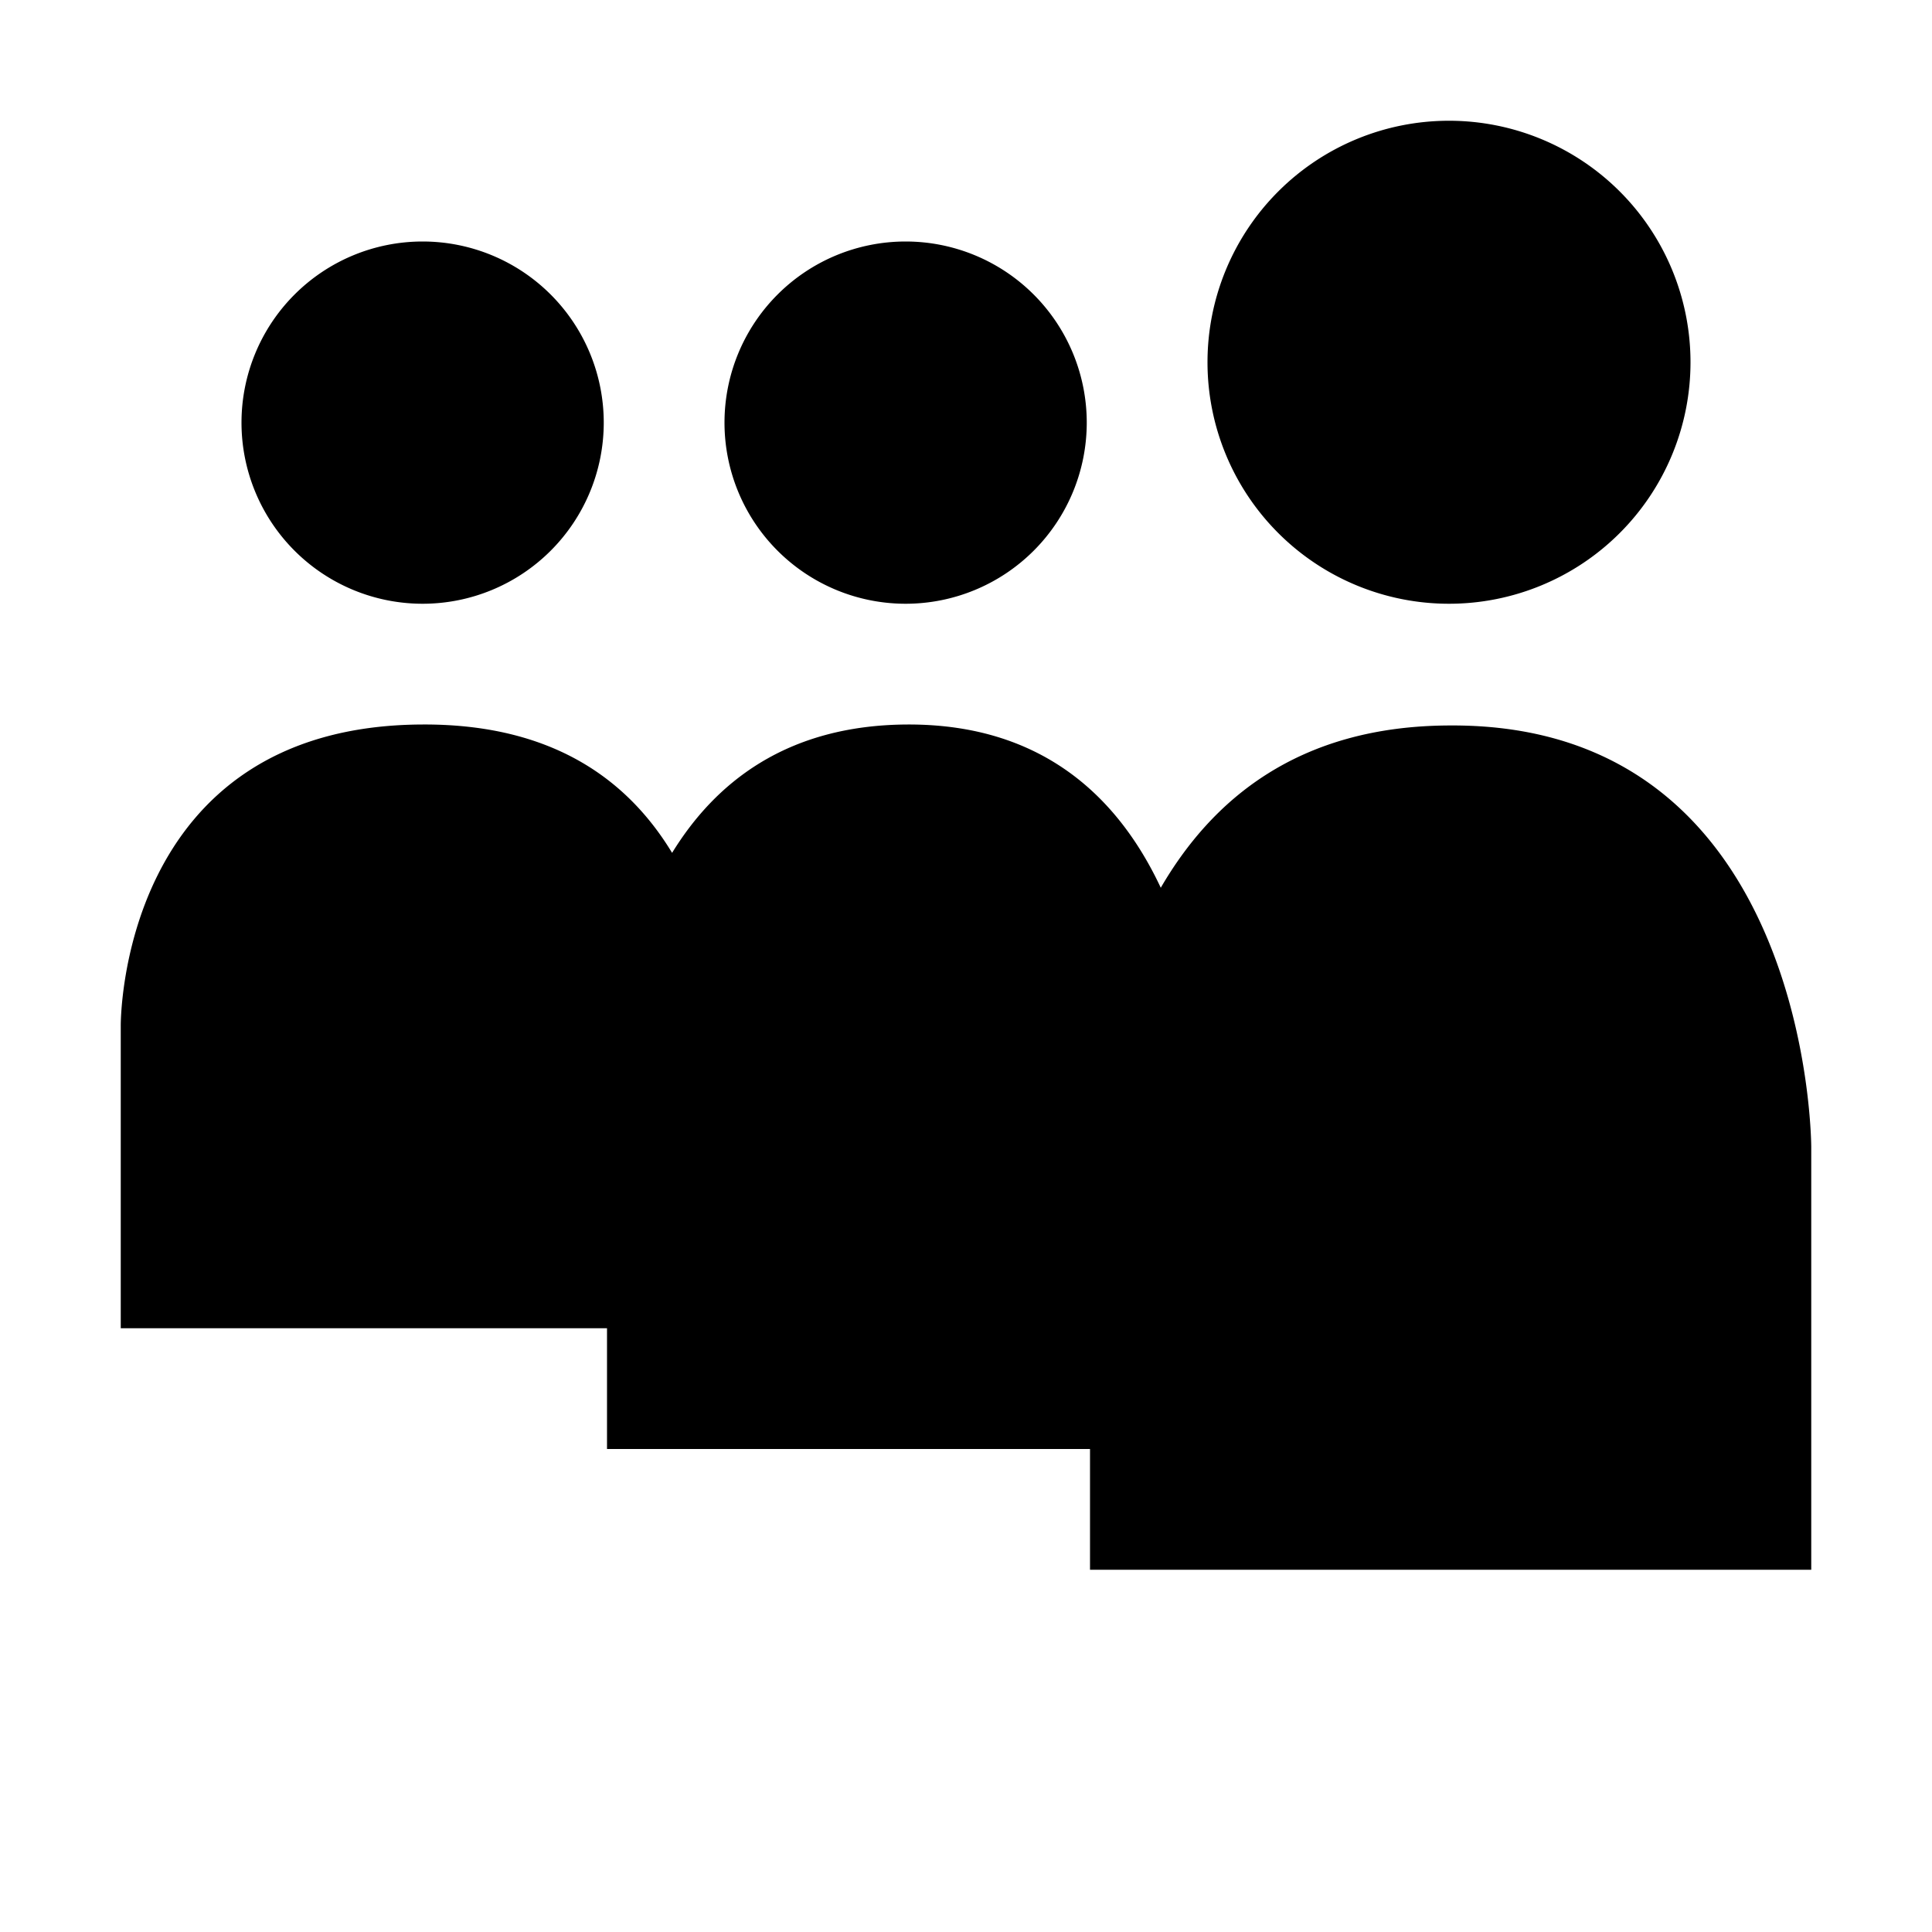 <svg xmlns="http://www.w3.org/2000/svg" viewBox="0 0 16 16"><path d="M12 1a1.999 1.999 0 1 0 0 4 1.999 1.999 0 1 0 0-4zM3.5 2a1.5 1.5 0 1 0 0 3 1.5 1.5 0 0 0 0-3zm4 0a1.5 1.5 0 1 0 0 3 1.5 1.5 0 0 0 0-3zm-4 4C.977 6.008 1 8.496 1 8.496V11h4.027v1h4v1H15V9.5s0-3.504-2.984-3.492c-1.274 0-1.985.625-2.403 1.344-.328-.7-.937-1.356-2.097-1.352-1.004.004-1.594.484-1.95 1.063C5.226 6.502 4.625 5.995 3.5 6z"/></svg>
